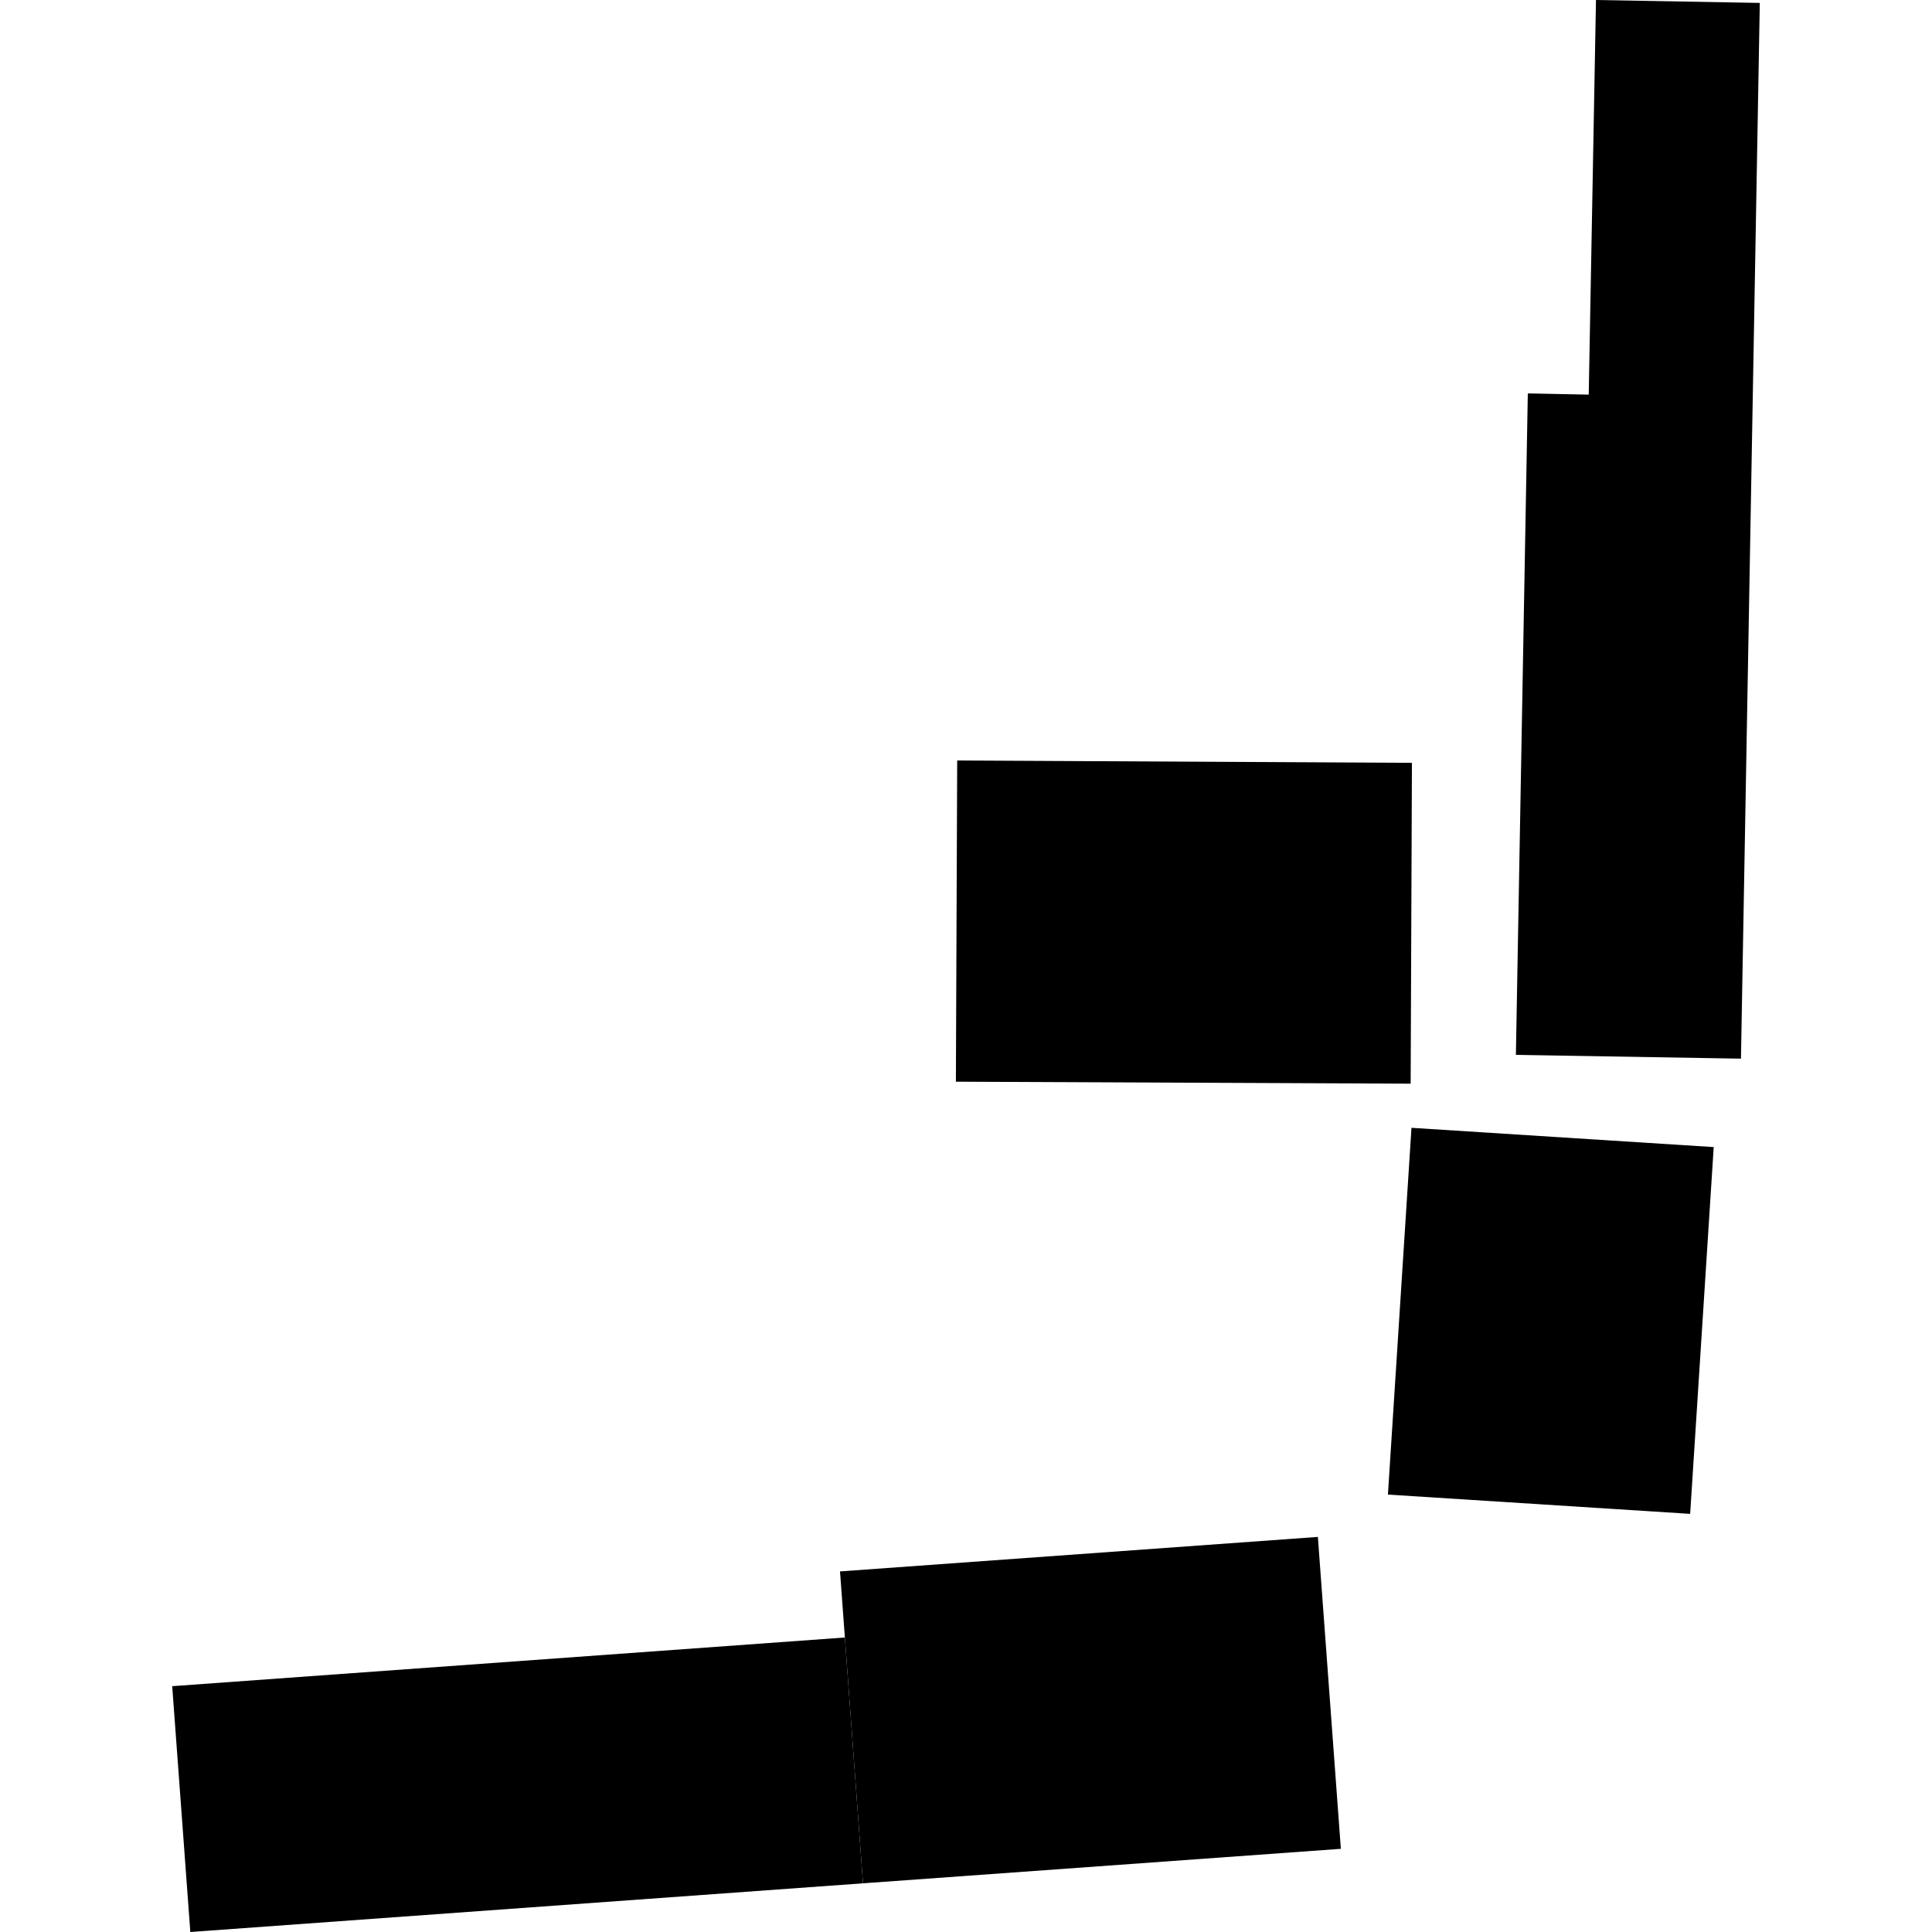 <?xml version="1.0" encoding="utf-8" standalone="no"?>
<!DOCTYPE svg PUBLIC "-//W3C//DTD SVG 1.1//EN"
  "http://www.w3.org/Graphics/SVG/1.1/DTD/svg11.dtd">
<!-- Created with matplotlib (https://matplotlib.org/) -->
<svg height="288pt" version="1.1" viewBox="0 0 288 288" width="288pt" xmlns="http://www.w3.org/2000/svg" xmlns:xlink="http://www.w3.org/1999/xlink">
 <defs>
  <style type="text/css">
*{stroke-linecap:butt;stroke-linejoin:round;}
  </style>
 </defs>
 <g id="figure_1">
  <g id="patch_1">
   <path d="M 0 288 
L 288 288 
L 288 0 
L 0 0 
z
" style="fill:none;opacity:0;"/>
  </g>
  <g id="axes_1">
   <g id="PatchCollection_1">
    <path clip-path="url(#p50f619f102)" d="M 262.33 0.435 
L 259.523 157.812 
L 225.971 157.249 
L 227.749 58.643 
L 236.829 58.826 
L 237.91 0 
L 262.33 0.435 
"/>
    <path clip-path="url(#p50f619f102)" d="M 142.687 113.363 
L 210.475 113.715 
L 210.283 161.542 
L 142.494 161.247 
L 142.687 113.363 
"/>
    <path clip-path="url(#p50f619f102)" d="M 206.895 222.795 
L 210.407 168.121 
L 255.46 170.995 
L 251.949 225.669 
L 206.895 222.795 
"/>
    <path clip-path="url(#p50f619f102)" d="M 128.645 280.743 
L 125.944 244.099 
L 125.218 234.248 
L 196.453 229.105 
L 199.88 275.6 
L 128.645 280.743 
"/>
    <path clip-path="url(#p50f619f102)" d="M 25.67 251.356 
L 125.944 244.099 
L 128.645 280.743 
L 28.371 288 
L 25.67 251.356 
"/>
   </g>
  </g>
 </g>
 <defs>
  <clipPath id="p50f619f102">
   <rect height="288" width="236.66" x="25.67" y="0"/>
  </clipPath>
 </defs>
</svg>
